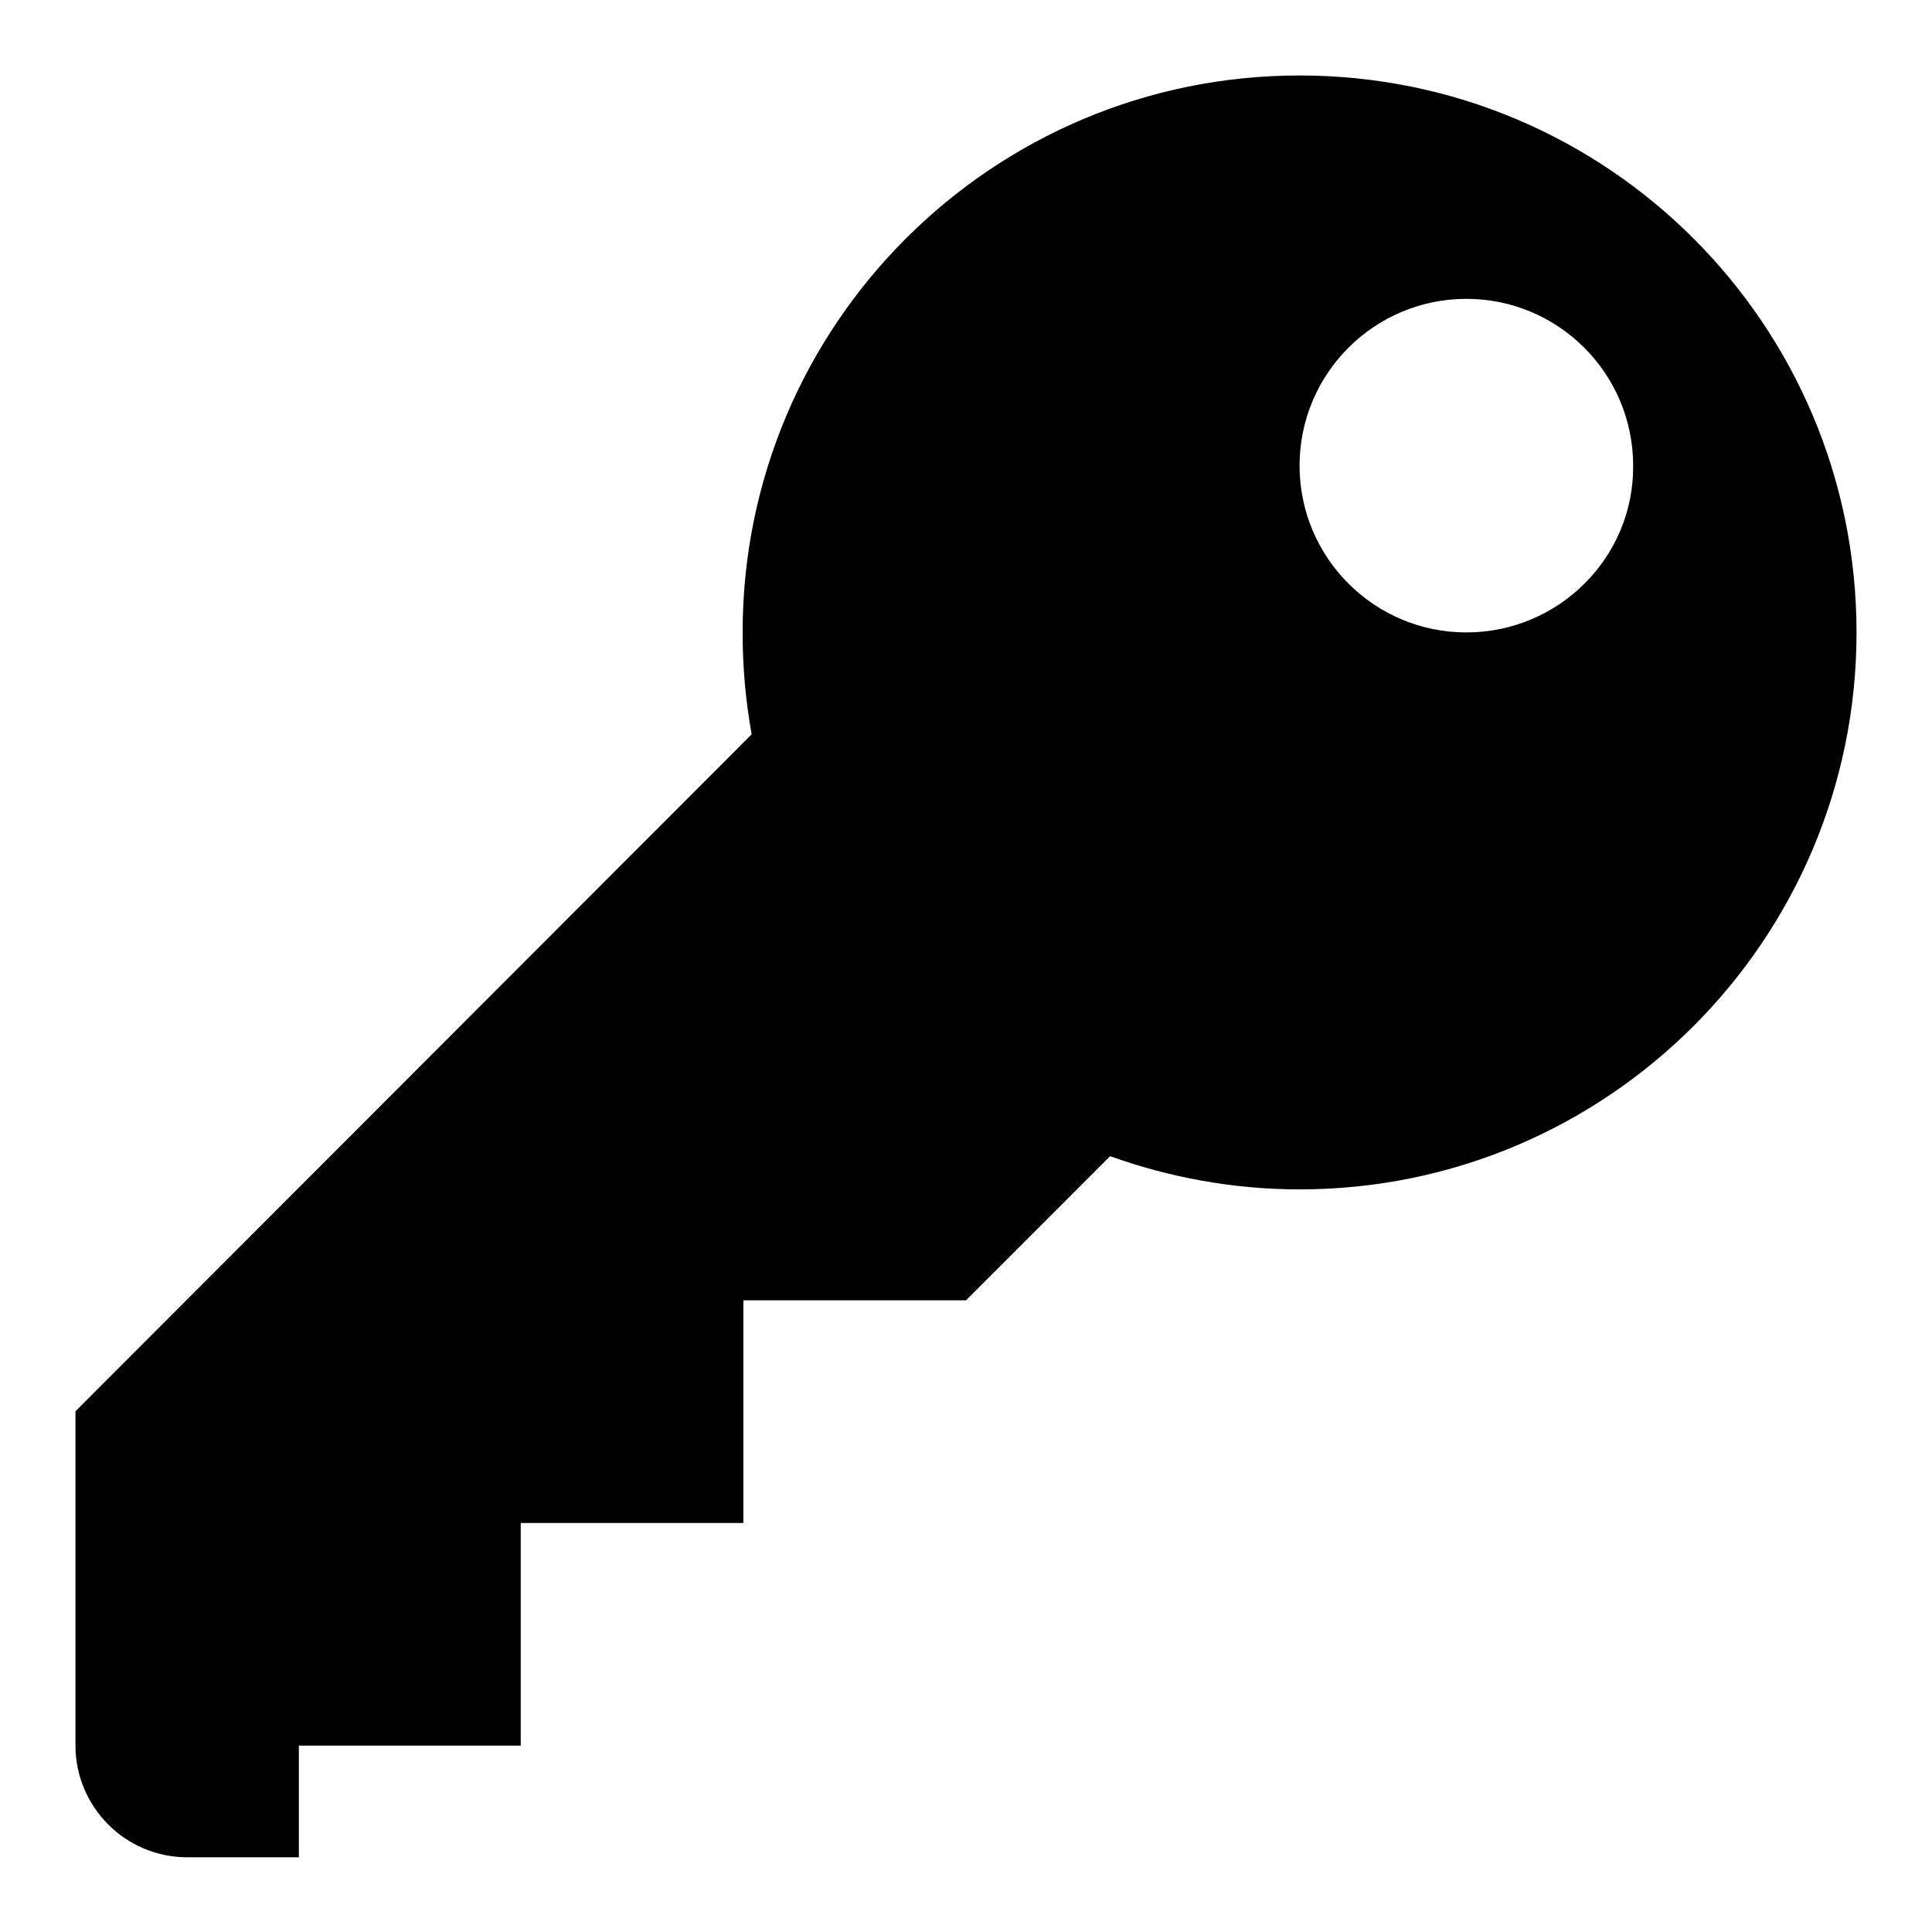 <?xml version="1.0" encoding="utf-8"?>
<!-- Svg Vector Icons : http://www.onlinewebfonts.com/icon -->
<!DOCTYPE svg PUBLIC "-//W3C//DTD SVG 1.1//EN" "http://www.w3.org/Graphics/SVG/1.1/DTD/svg11.dtd">
<svg version="1.1" xmlns="http://www.w3.org/2000/svg" xmlns:xlink="http://www.w3.org/1999/xlink" x="0px" y="0px" viewBox="0 0 256 256" enable-background="new 0 0 256 256" xml:space="preserve">
<g><g><path fill="#000000" d="M172.2,10c-40.7,0-73.8,33-73.8,73.8c0,4.6,0.4,9.1,1.2,13.5L10,187v44.3c0,8.1,6.6,14.8,14.8,14.8h14.8v-14.8H69v-29.5h29.5v-29.5H128l19.1-19.1c7.8,2.8,16.3,4.4,25.1,4.4c40.7,0,73.8-33,73.8-73.8C246,43,213,10,172.2,10z M194.3,83.8c-12.2,0-22.1-9.9-22.1-22.1c0-12.2,9.9-22.1,22.1-22.1c12.2,0,22.1,9.9,22.1,22.1C216.5,73.9,206.5,83.8,194.3,83.8z"/></g></g>
</svg>